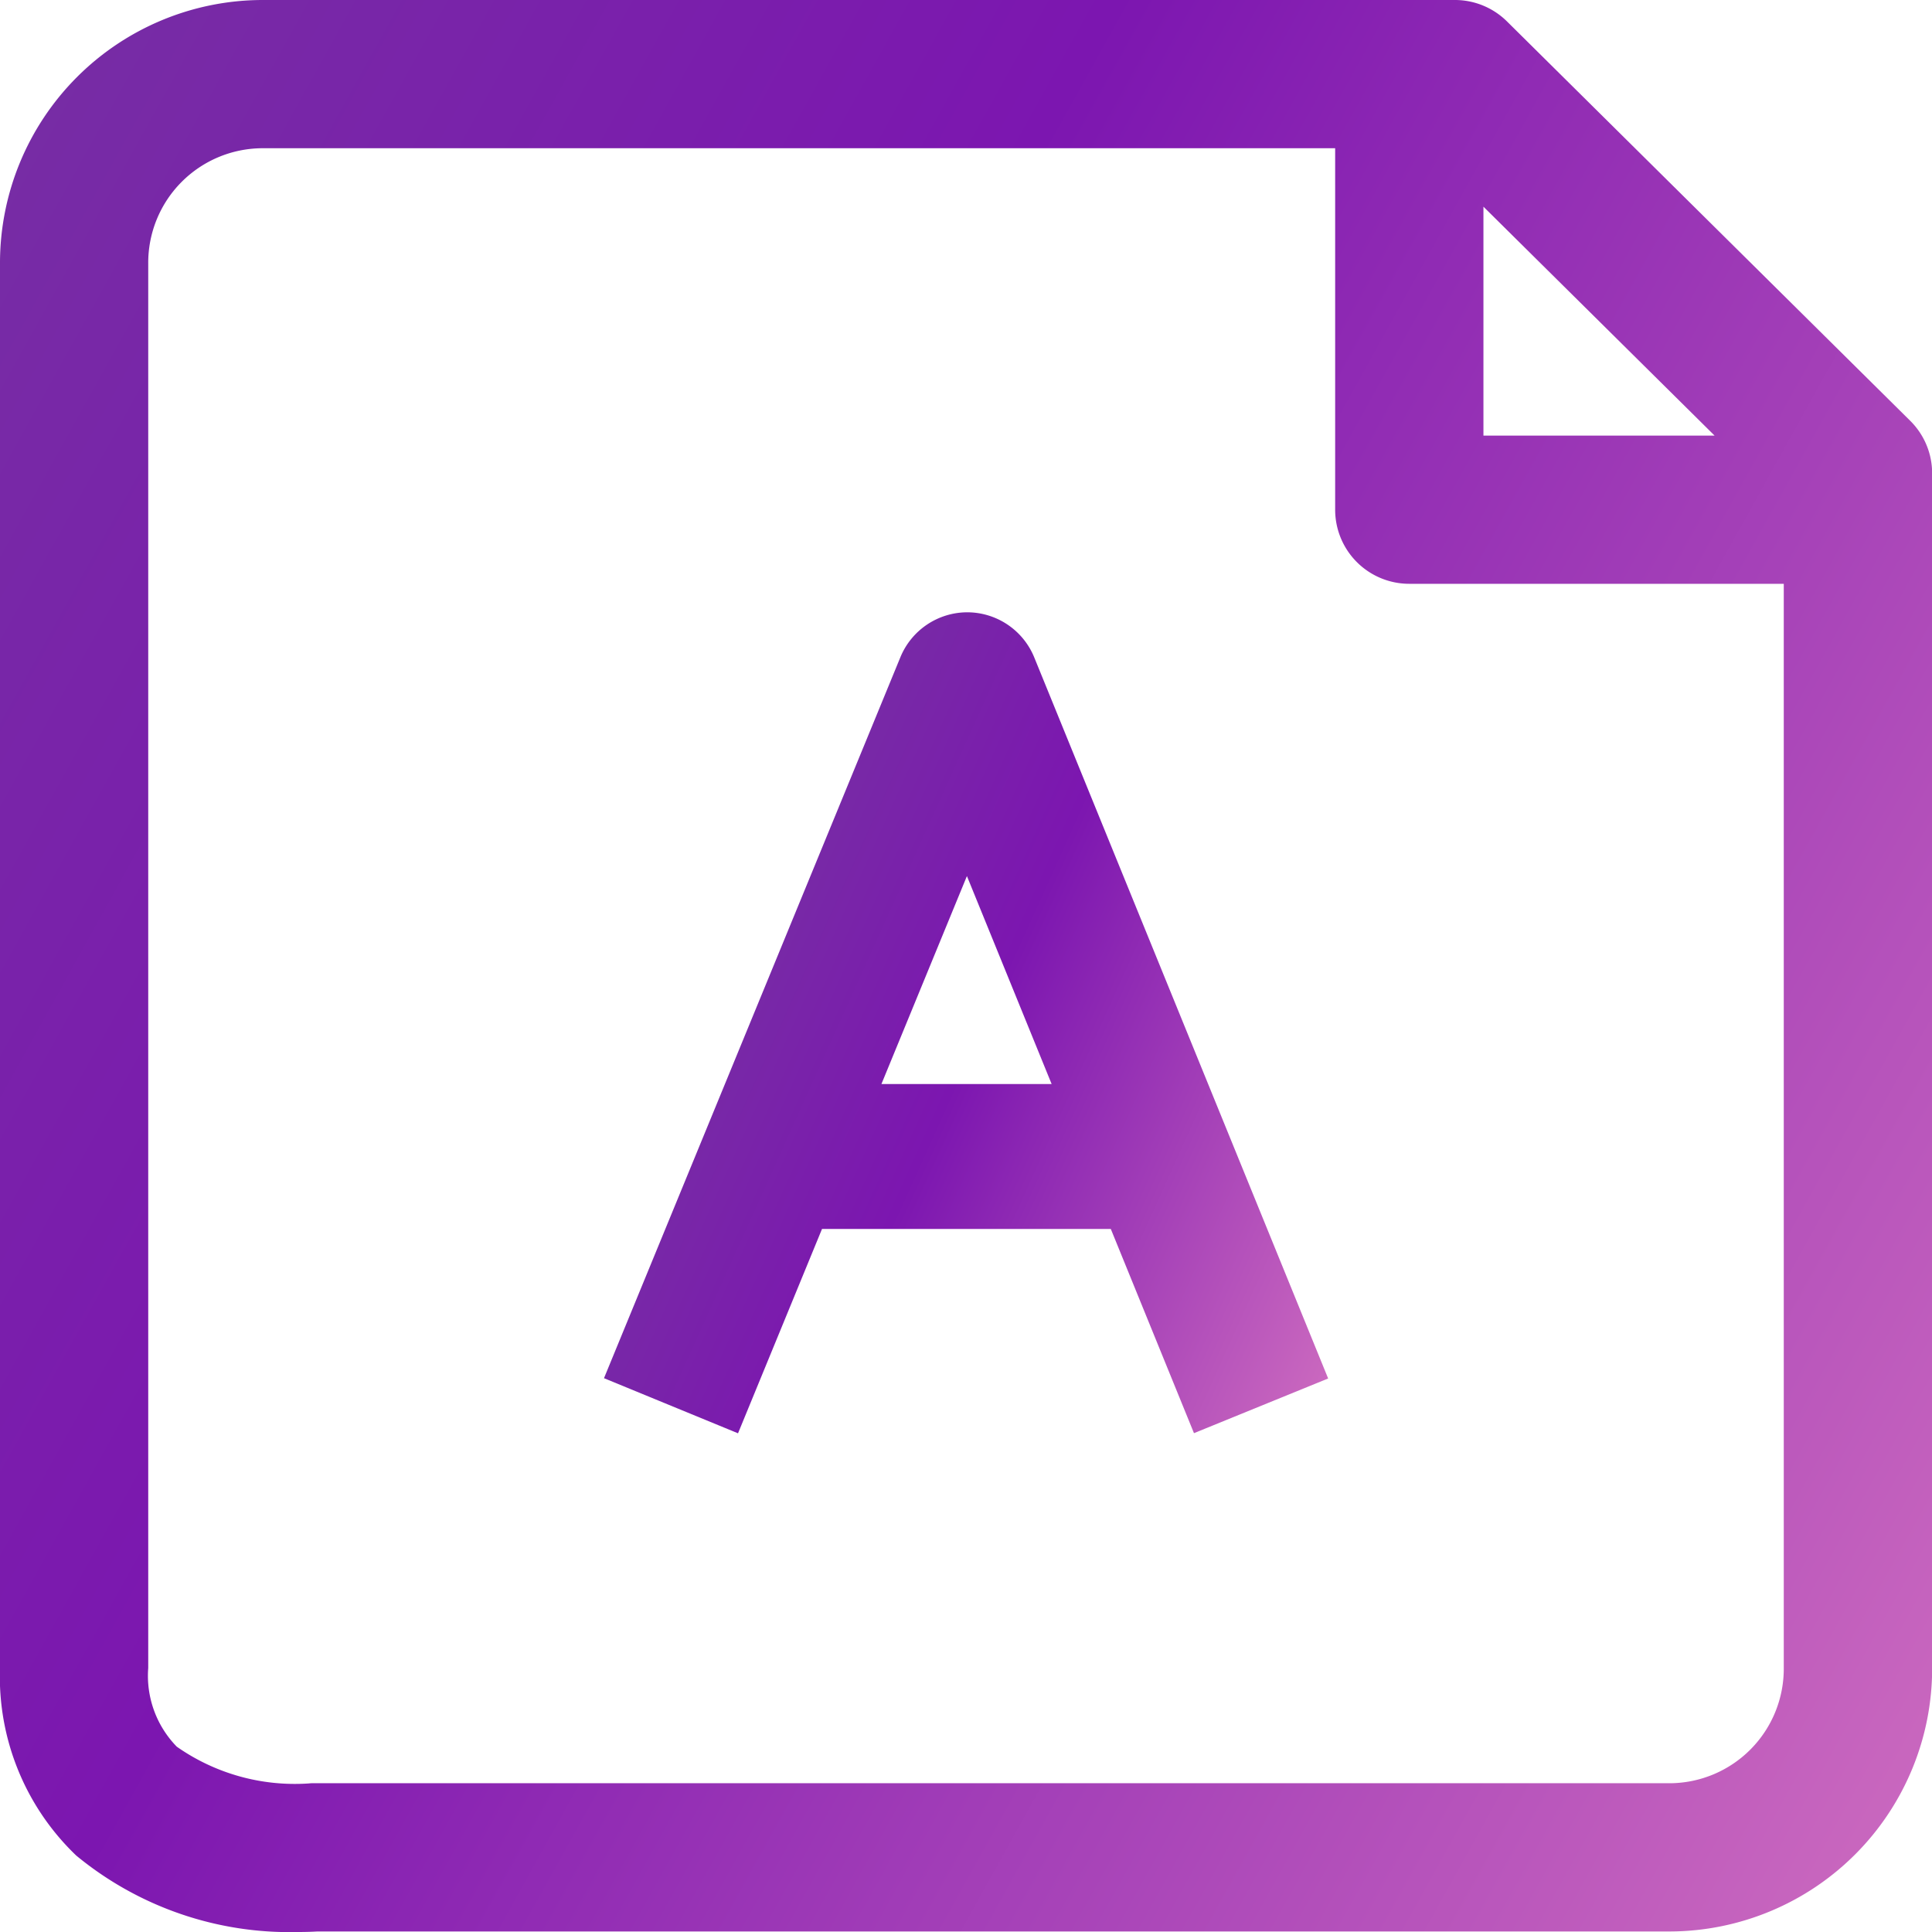 <svg xmlns="http://www.w3.org/2000/svg" xmlns:xlink="http://www.w3.org/1999/xlink" width="40" height="40" viewBox="0 0 40 40"><defs><linearGradient id="a" x1="-0.065" y1="0.213" x2="1.031" y2="0.846" gradientUnits="objectBoundingBox"><stop offset="0" stop-color="#772ca5"/><stop offset="0.357" stop-color="#7c16b0"/><stop offset="1" stop-color="#cb69bf"/></linearGradient><linearGradient id="b" x1="0.17" y1="0.418" x2="1.045" y2="0.864" xlink:href="#a"/><clipPath id="d"><rect width="40" height="40"/></clipPath></defs><g id="c" clip-path="url(#d)"><rect width="40" height="40" fill="none"/><g transform="translate(-873.138 -848.531)"><path d="M912.683,857.239l-8.343-8.263a1.532,1.532,0,0,0-1.08-.445h-24.7a5.445,5.445,0,0,0-5.422,5.454v29.081a5.121,5.121,0,0,0,1.578,3.882,6.941,6.941,0,0,0,4.6,1.583c.174,0,.309-.006.392-.011h28.011a5.445,5.445,0,0,0,5.422-5.454V858.328A1.53,1.53,0,0,0,912.683,857.239Zm-8.832-4.429,4.786,4.74h-4.786Zm3.865,32.64H879.654c-.04,0-.08,0-.12.005a4.255,4.255,0,0,1-2.736-.761,2.1,2.1,0,0,1-.591-1.629V853.985a2.371,2.371,0,0,1,2.353-2.385h22.221v7.484a1.534,1.534,0,0,0,1.535,1.534h7.753v22.447A2.371,2.371,0,0,1,907.716,885.451Z" transform="translate(0 0)" fill="url(#a)"/><path d="M892.716,860.712h0a1.5,1.5,0,0,0-1.387.929l-6.137,14.928,2.775,1.141,1.739-4.231h5.979l1.722,4.228,2.778-1.132L894.1,861.646A1.5,1.5,0,0,0,892.716,860.712Zm-1.78,9.767,1.77-4.306,1.754,4.306Z" transform="translate(0.451 0.496)" fill="url(#b)"/></g></g></svg>
